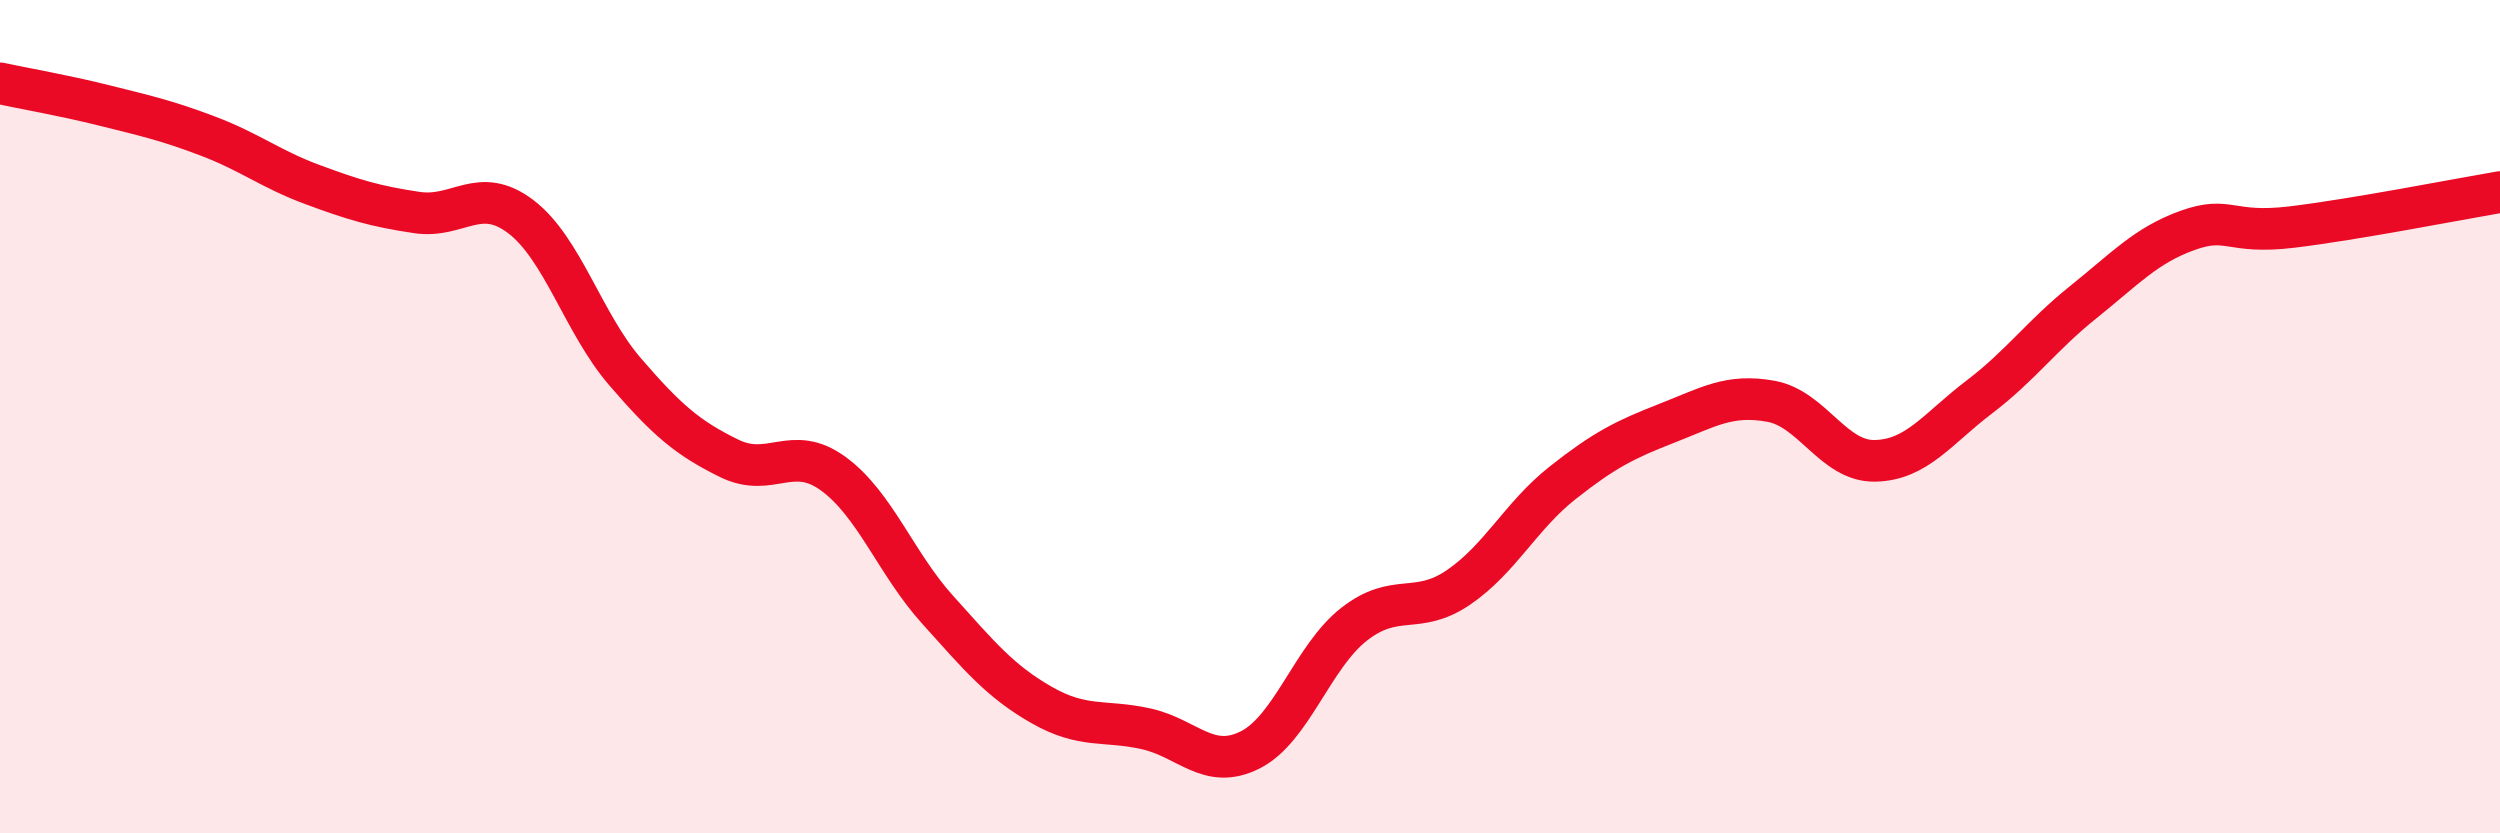 
    <svg width="60" height="20" viewBox="0 0 60 20" xmlns="http://www.w3.org/2000/svg">
      <path
        d="M 0,2 C 0.5,2.11 1.5,2.28 2.5,2.53 C 3.5,2.78 4,2.89 5,3.27 C 6,3.65 6.5,4.06 7.5,4.43 C 8.5,4.8 9,4.95 10,5.1 C 11,5.25 11.5,4.44 12.5,5.2 C 13.5,5.96 14,7.76 15,8.92 C 16,10.08 16.5,10.51 17.5,11 C 18.5,11.49 19,10.64 20,11.37 C 21,12.1 21.5,13.52 22.5,14.63 C 23.5,15.74 24,16.35 25,16.92 C 26,17.49 26.5,17.27 27.5,17.49 C 28.5,17.71 29,18.5 30,18 C 31,17.5 31.5,15.76 32.5,14.98 C 33.5,14.2 34,14.78 35,14.1 C 36,13.42 36.5,12.38 37.5,11.59 C 38.5,10.8 39,10.55 40,10.16 C 41,9.77 41.5,9.45 42.5,9.63 C 43.5,9.81 44,11.08 45,11.06 C 46,11.04 46.5,10.29 47.5,9.53 C 48.5,8.77 49,8.05 50,7.25 C 51,6.45 51.5,5.89 52.5,5.53 C 53.5,5.17 53.5,5.63 55,5.45 C 56.5,5.27 59,4.78 60,4.61L60 20L0 20Z"
        fill="#EB0A25"
        opacity="0.1"
        stroke-linecap="round"
        stroke-linejoin="round"
      />
      <path
        d="M 0,2 C 0.5,2.11 1.5,2.28 2.5,2.53 C 3.5,2.78 4,2.89 5,3.27 C 6,3.65 6.5,4.06 7.5,4.43 C 8.5,4.8 9,4.95 10,5.1 C 11,5.25 11.5,4.44 12.5,5.2 C 13.5,5.96 14,7.76 15,8.92 C 16,10.08 16.5,10.51 17.5,11 C 18.5,11.49 19,10.64 20,11.37 C 21,12.1 21.5,13.52 22.5,14.63 C 23.5,15.74 24,16.35 25,16.92 C 26,17.49 26.5,17.27 27.5,17.49 C 28.5,17.71 29,18.5 30,18 C 31,17.5 31.5,15.76 32.5,14.98 C 33.5,14.2 34,14.78 35,14.1 C 36,13.42 36.5,12.38 37.5,11.59 C 38.5,10.8 39,10.55 40,10.16 C 41,9.77 41.5,9.45 42.5,9.63 C 43.5,9.81 44,11.08 45,11.06 C 46,11.04 46.5,10.29 47.5,9.53 C 48.5,8.77 49,8.05 50,7.25 C 51,6.45 51.5,5.89 52.5,5.53 C 53.5,5.17 53.5,5.63 55,5.45 C 56.5,5.27 59,4.78 60,4.61"
        stroke="#EB0A25"
        stroke-width="1"
        fill="none"
        stroke-linecap="round"
        stroke-linejoin="round"
      />
    </svg>
  
